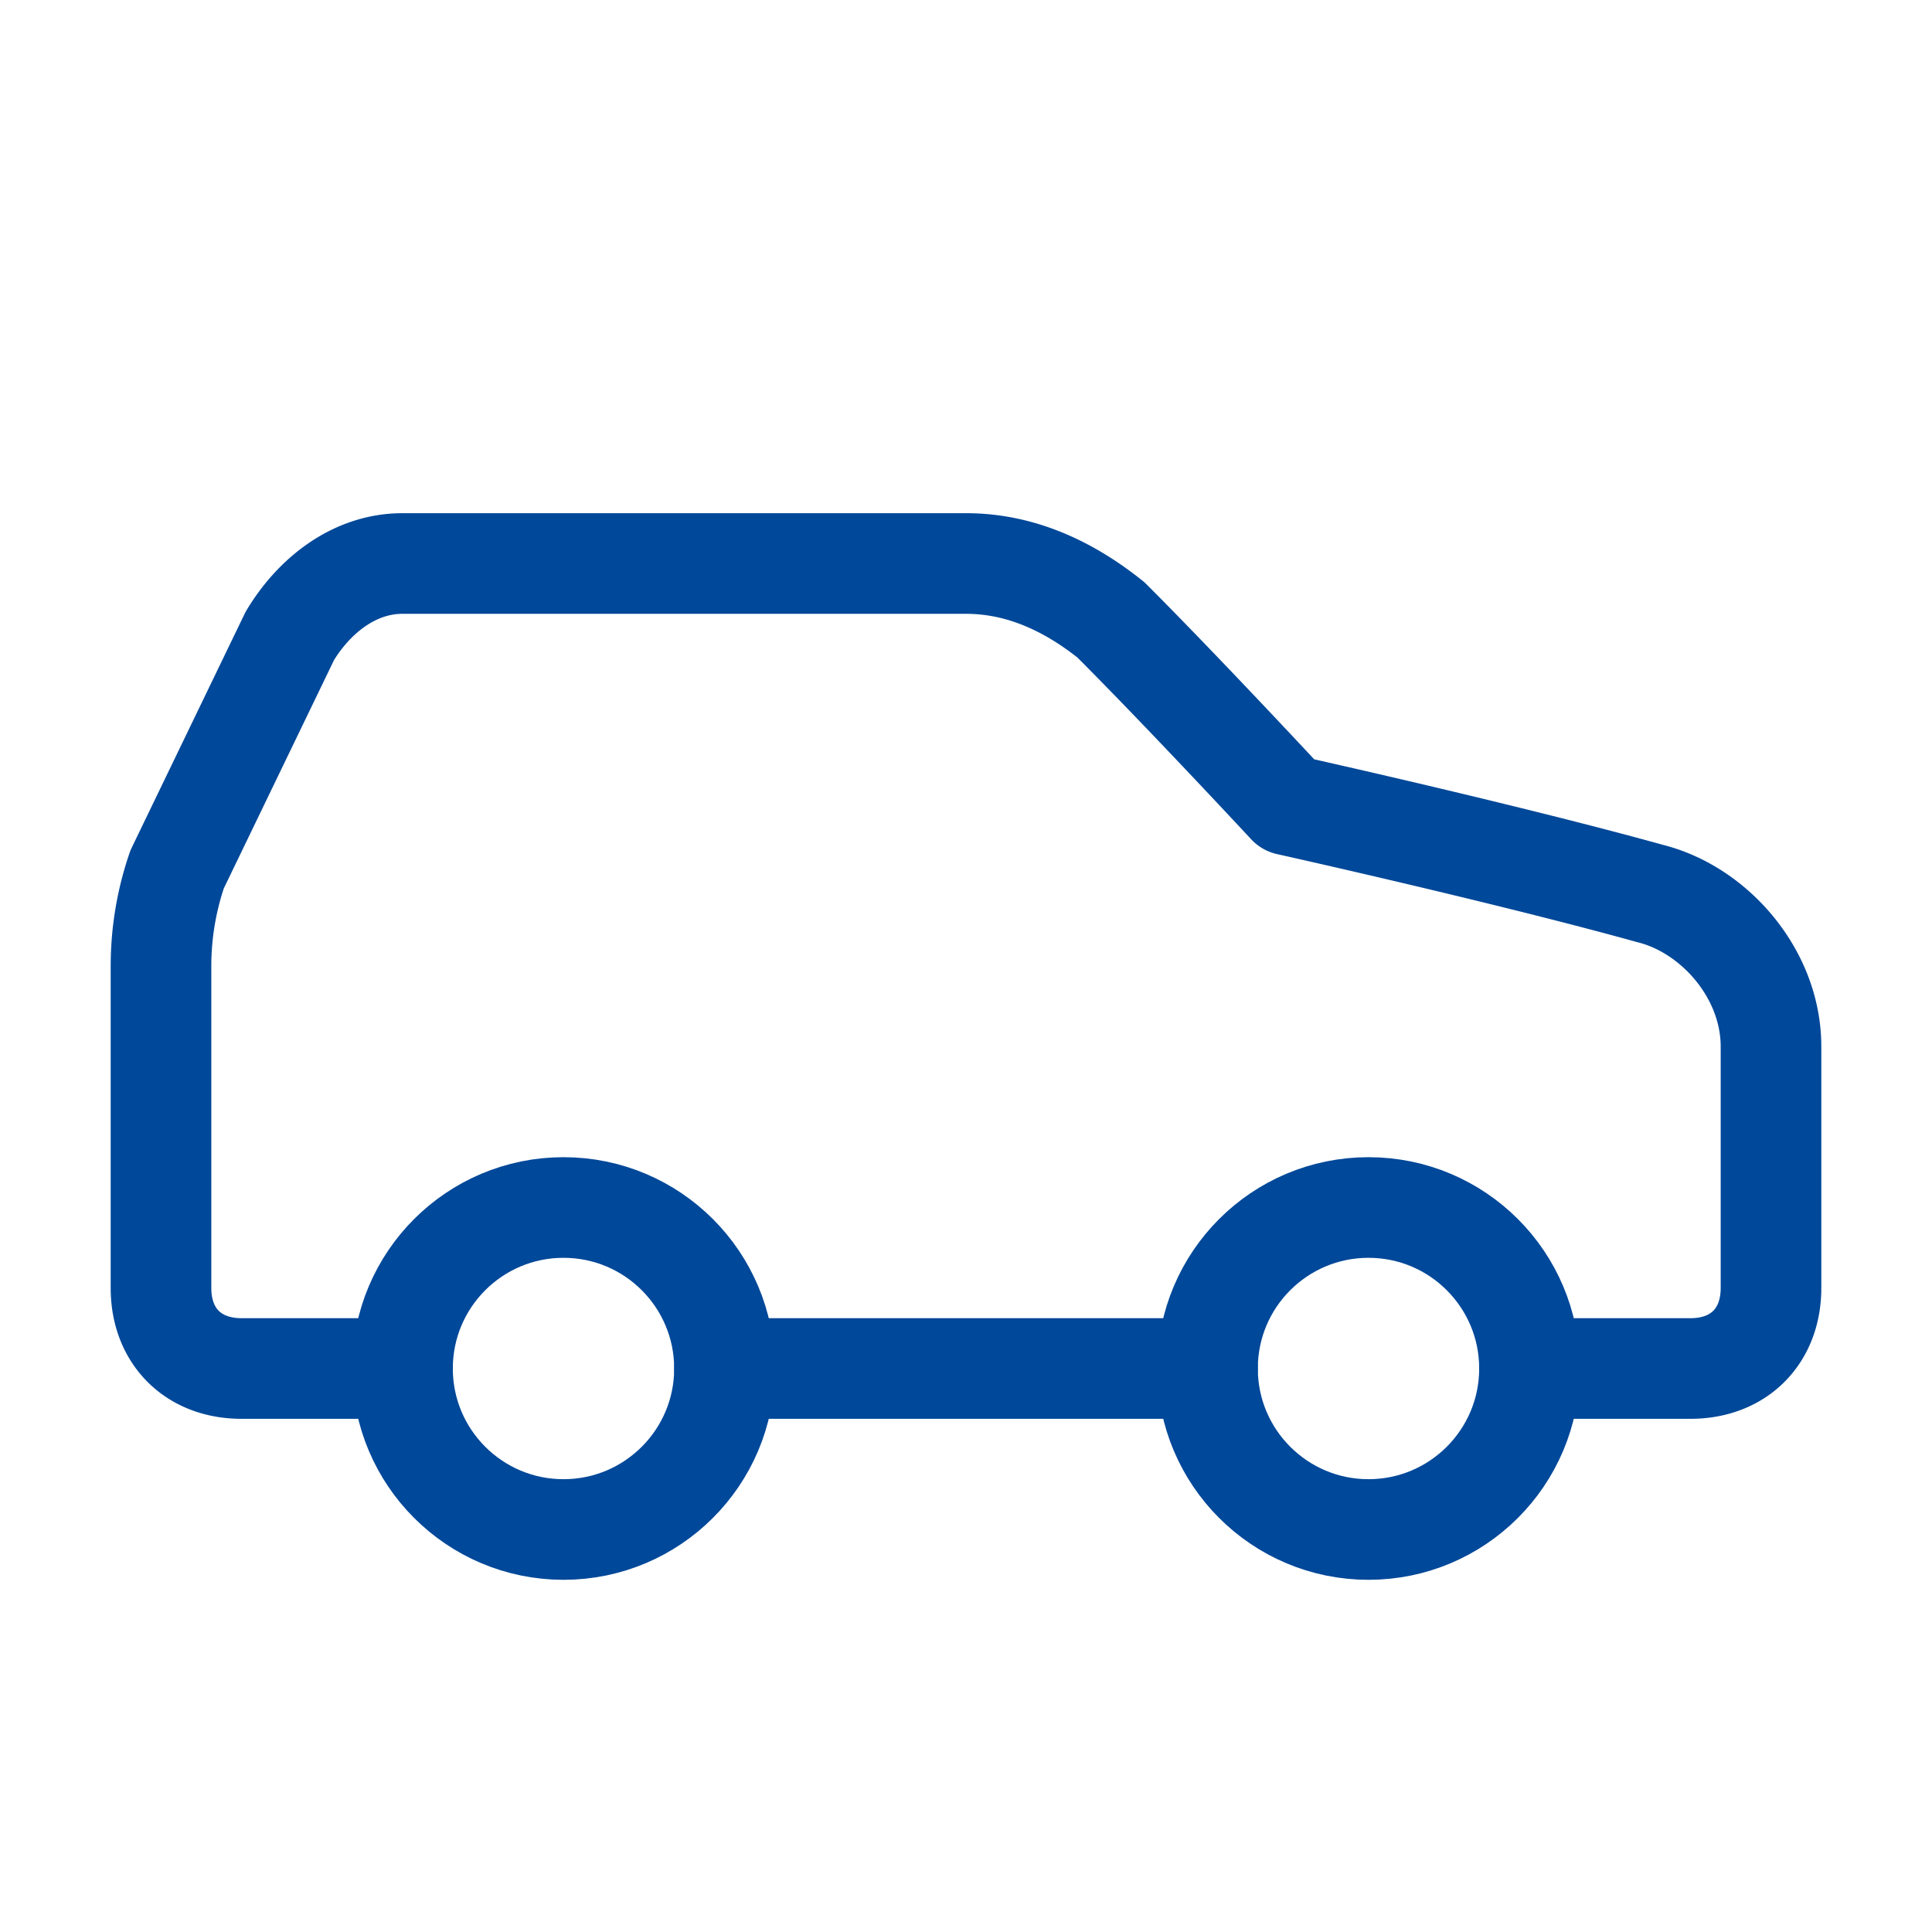 <svg xmlns="http://www.w3.org/2000/svg" width="256" height="256" viewBox="0 0 24 24" fill="none" stroke="#004899" stroke-width="1.25" stroke-linecap="round" stroke-linejoin="round" class="lucide lucide-car-icon lucide-car"><path d="M19 17h2c.6 0 1-.4 1-1v-3c0-.9-.7-1.7-1.5-1.9C18.7 10.6 16 10 16 10s-1.3-1.4-2.2-2.3c-.5-.4-1.1-.7-1.8-.7H5c-.6 0-1.1.4-1.4.9l-1.4 2.9A3.7 3.7 0 0 0 2 12v4c0 .6.4 1 1 1h2"/><circle cx="7" cy="17" r="2"/><path d="M9 17h6"/><circle cx="17" cy="17" r="2"/></svg>